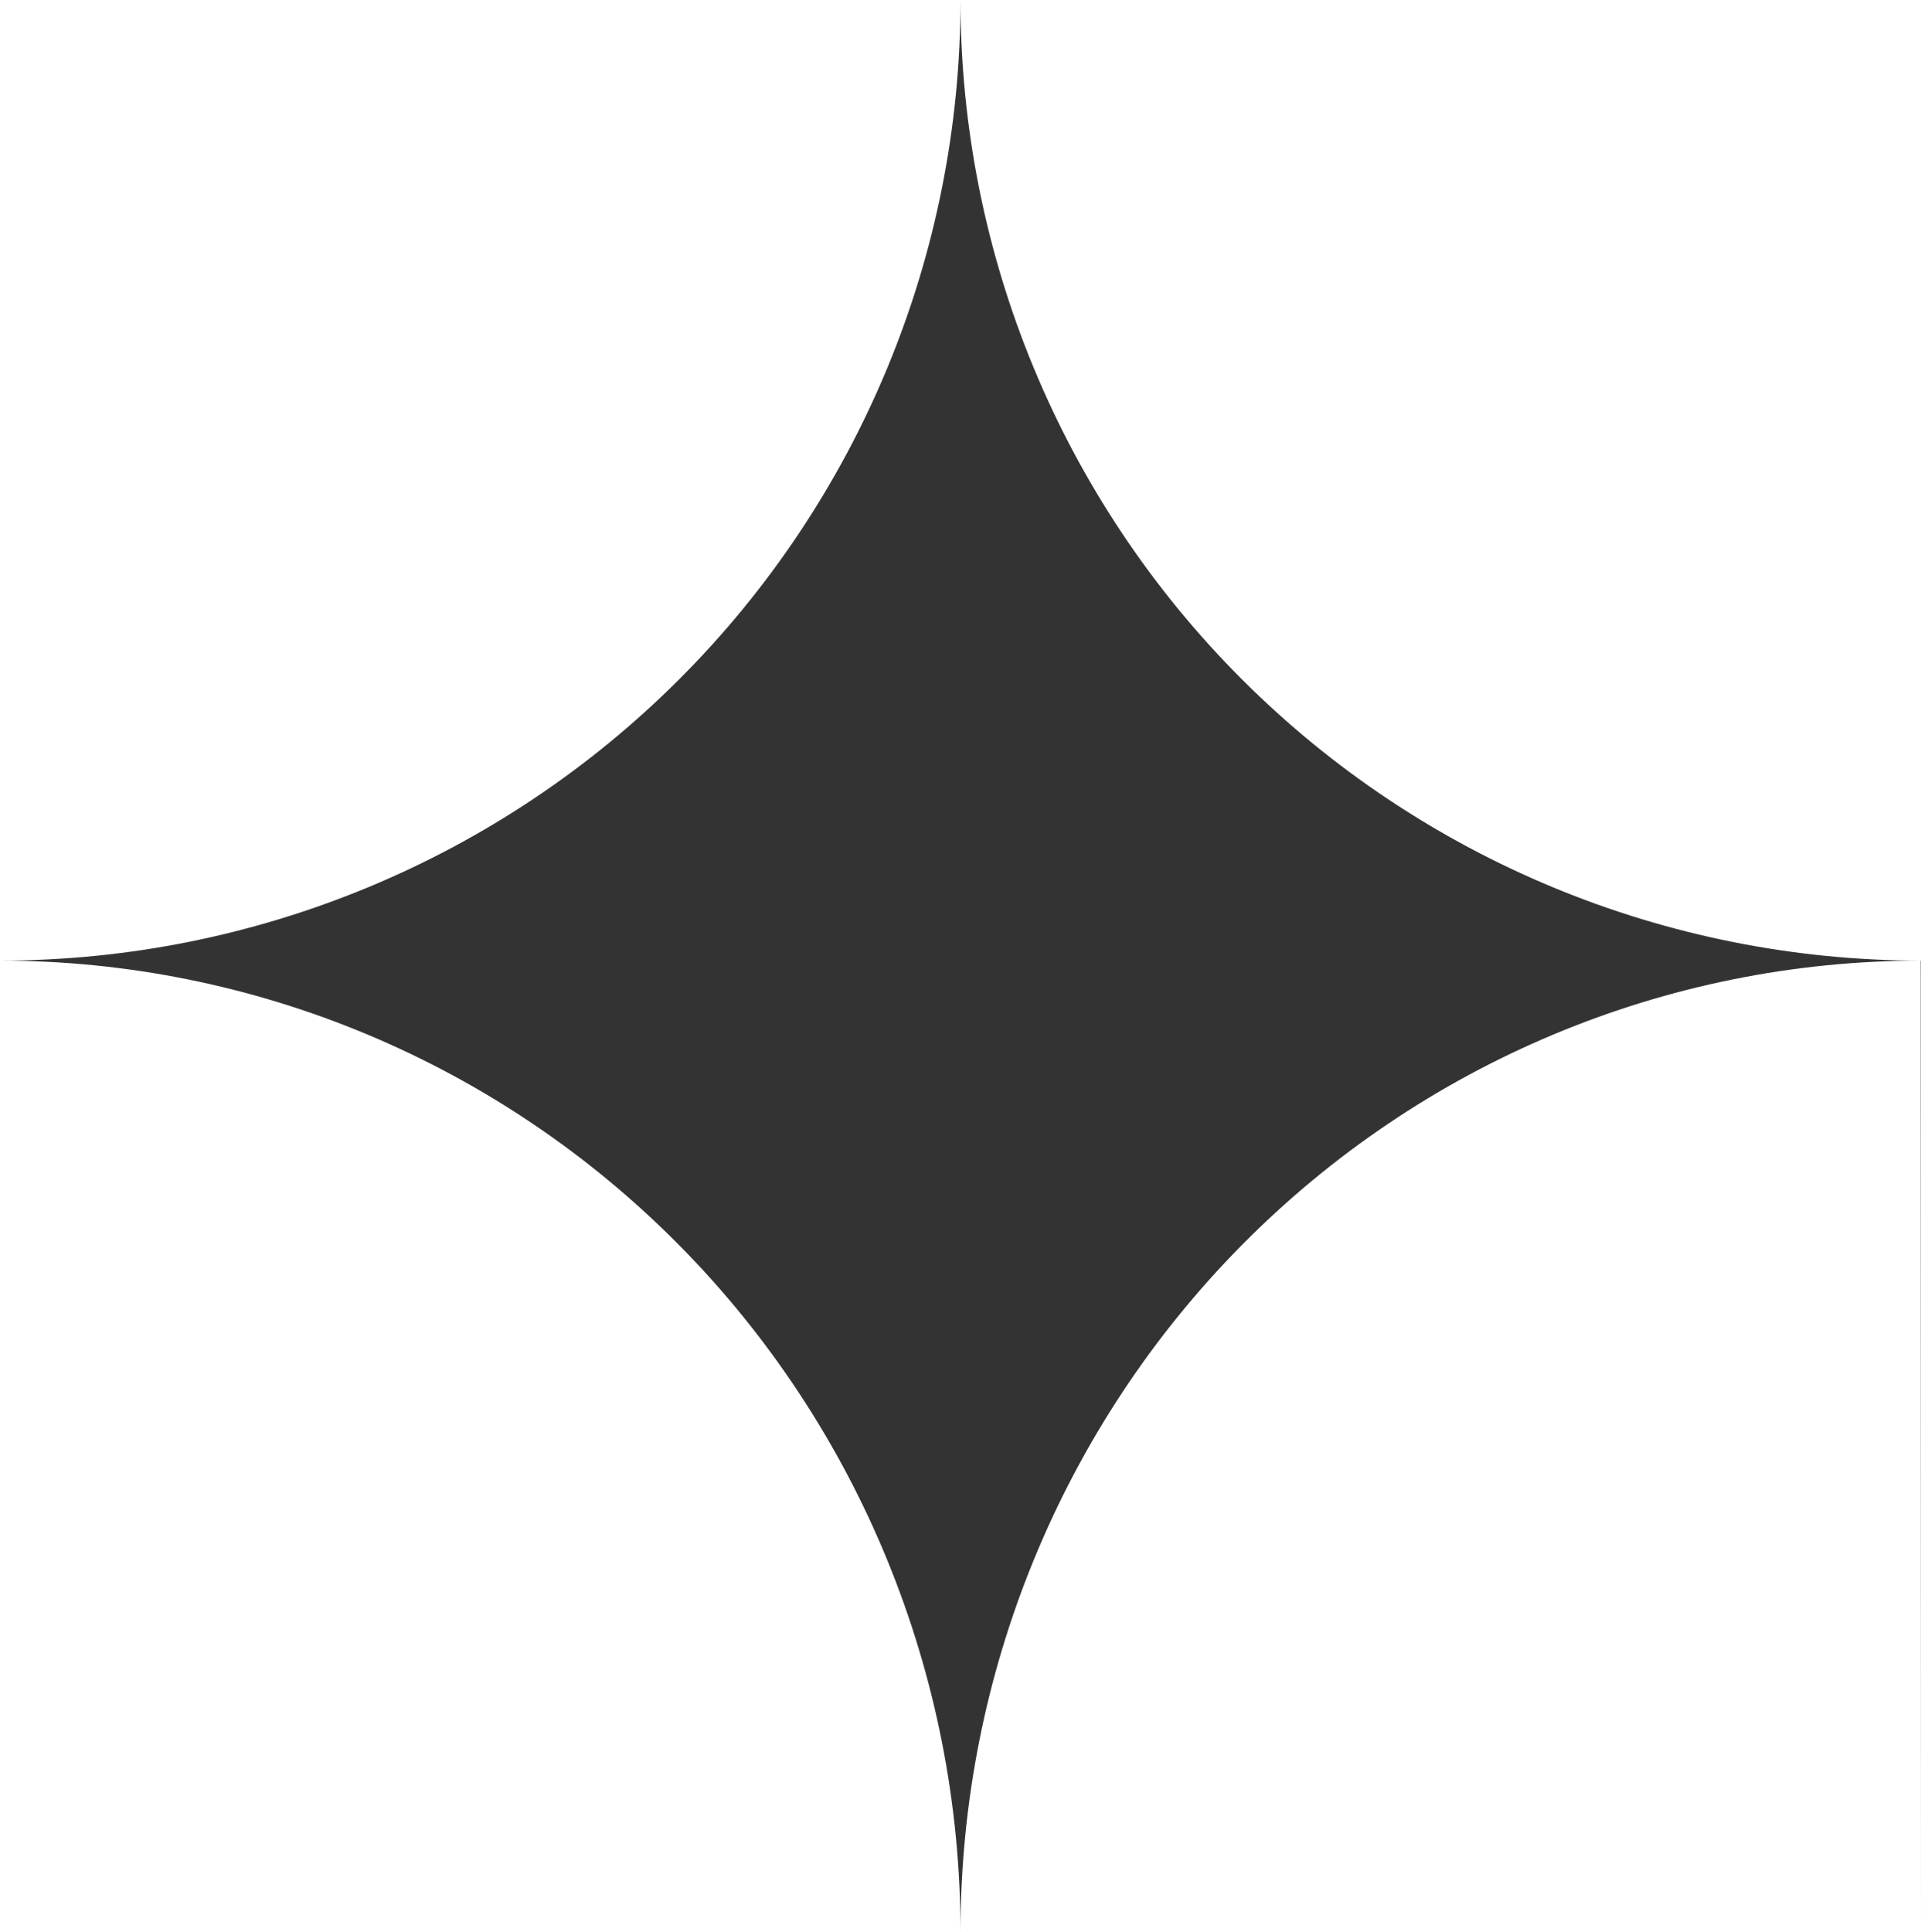 <?xml version="1.0" encoding="UTF-8"?> <svg xmlns="http://www.w3.org/2000/svg" width="176" height="177" viewBox="0 0 176 177" fill="none"><rect x="0" y="0" width="176" height="177" fill="#333333" stroke="none"/> <path d="M0 0H88C88.003 11.555 85.729 22.998 81.308 33.674C76.887 44.351 70.406 54.052 62.234 62.224C54.062 70.396 44.36 76.878 33.682 81.301C23.003 85.724 11.558 88 0 88V88V0Z" fill="white"></path> <path d="M0 177V88C23.339 88 45.722 97.377 62.225 114.068C78.729 130.758 88 153.396 88 177H0Z" fill="white"></path> <path d="M176 177H88C88 153.396 97.269 130.758 113.767 114.068C130.266 97.377 152.643 88 175.976 88V88L176 177Z" fill="white"></path> <path d="M176 0V88C152.661 88 130.278 78.729 113.775 62.225C97.271 45.722 88 23.339 88 0H176Z" fill="white"></path> </svg> 